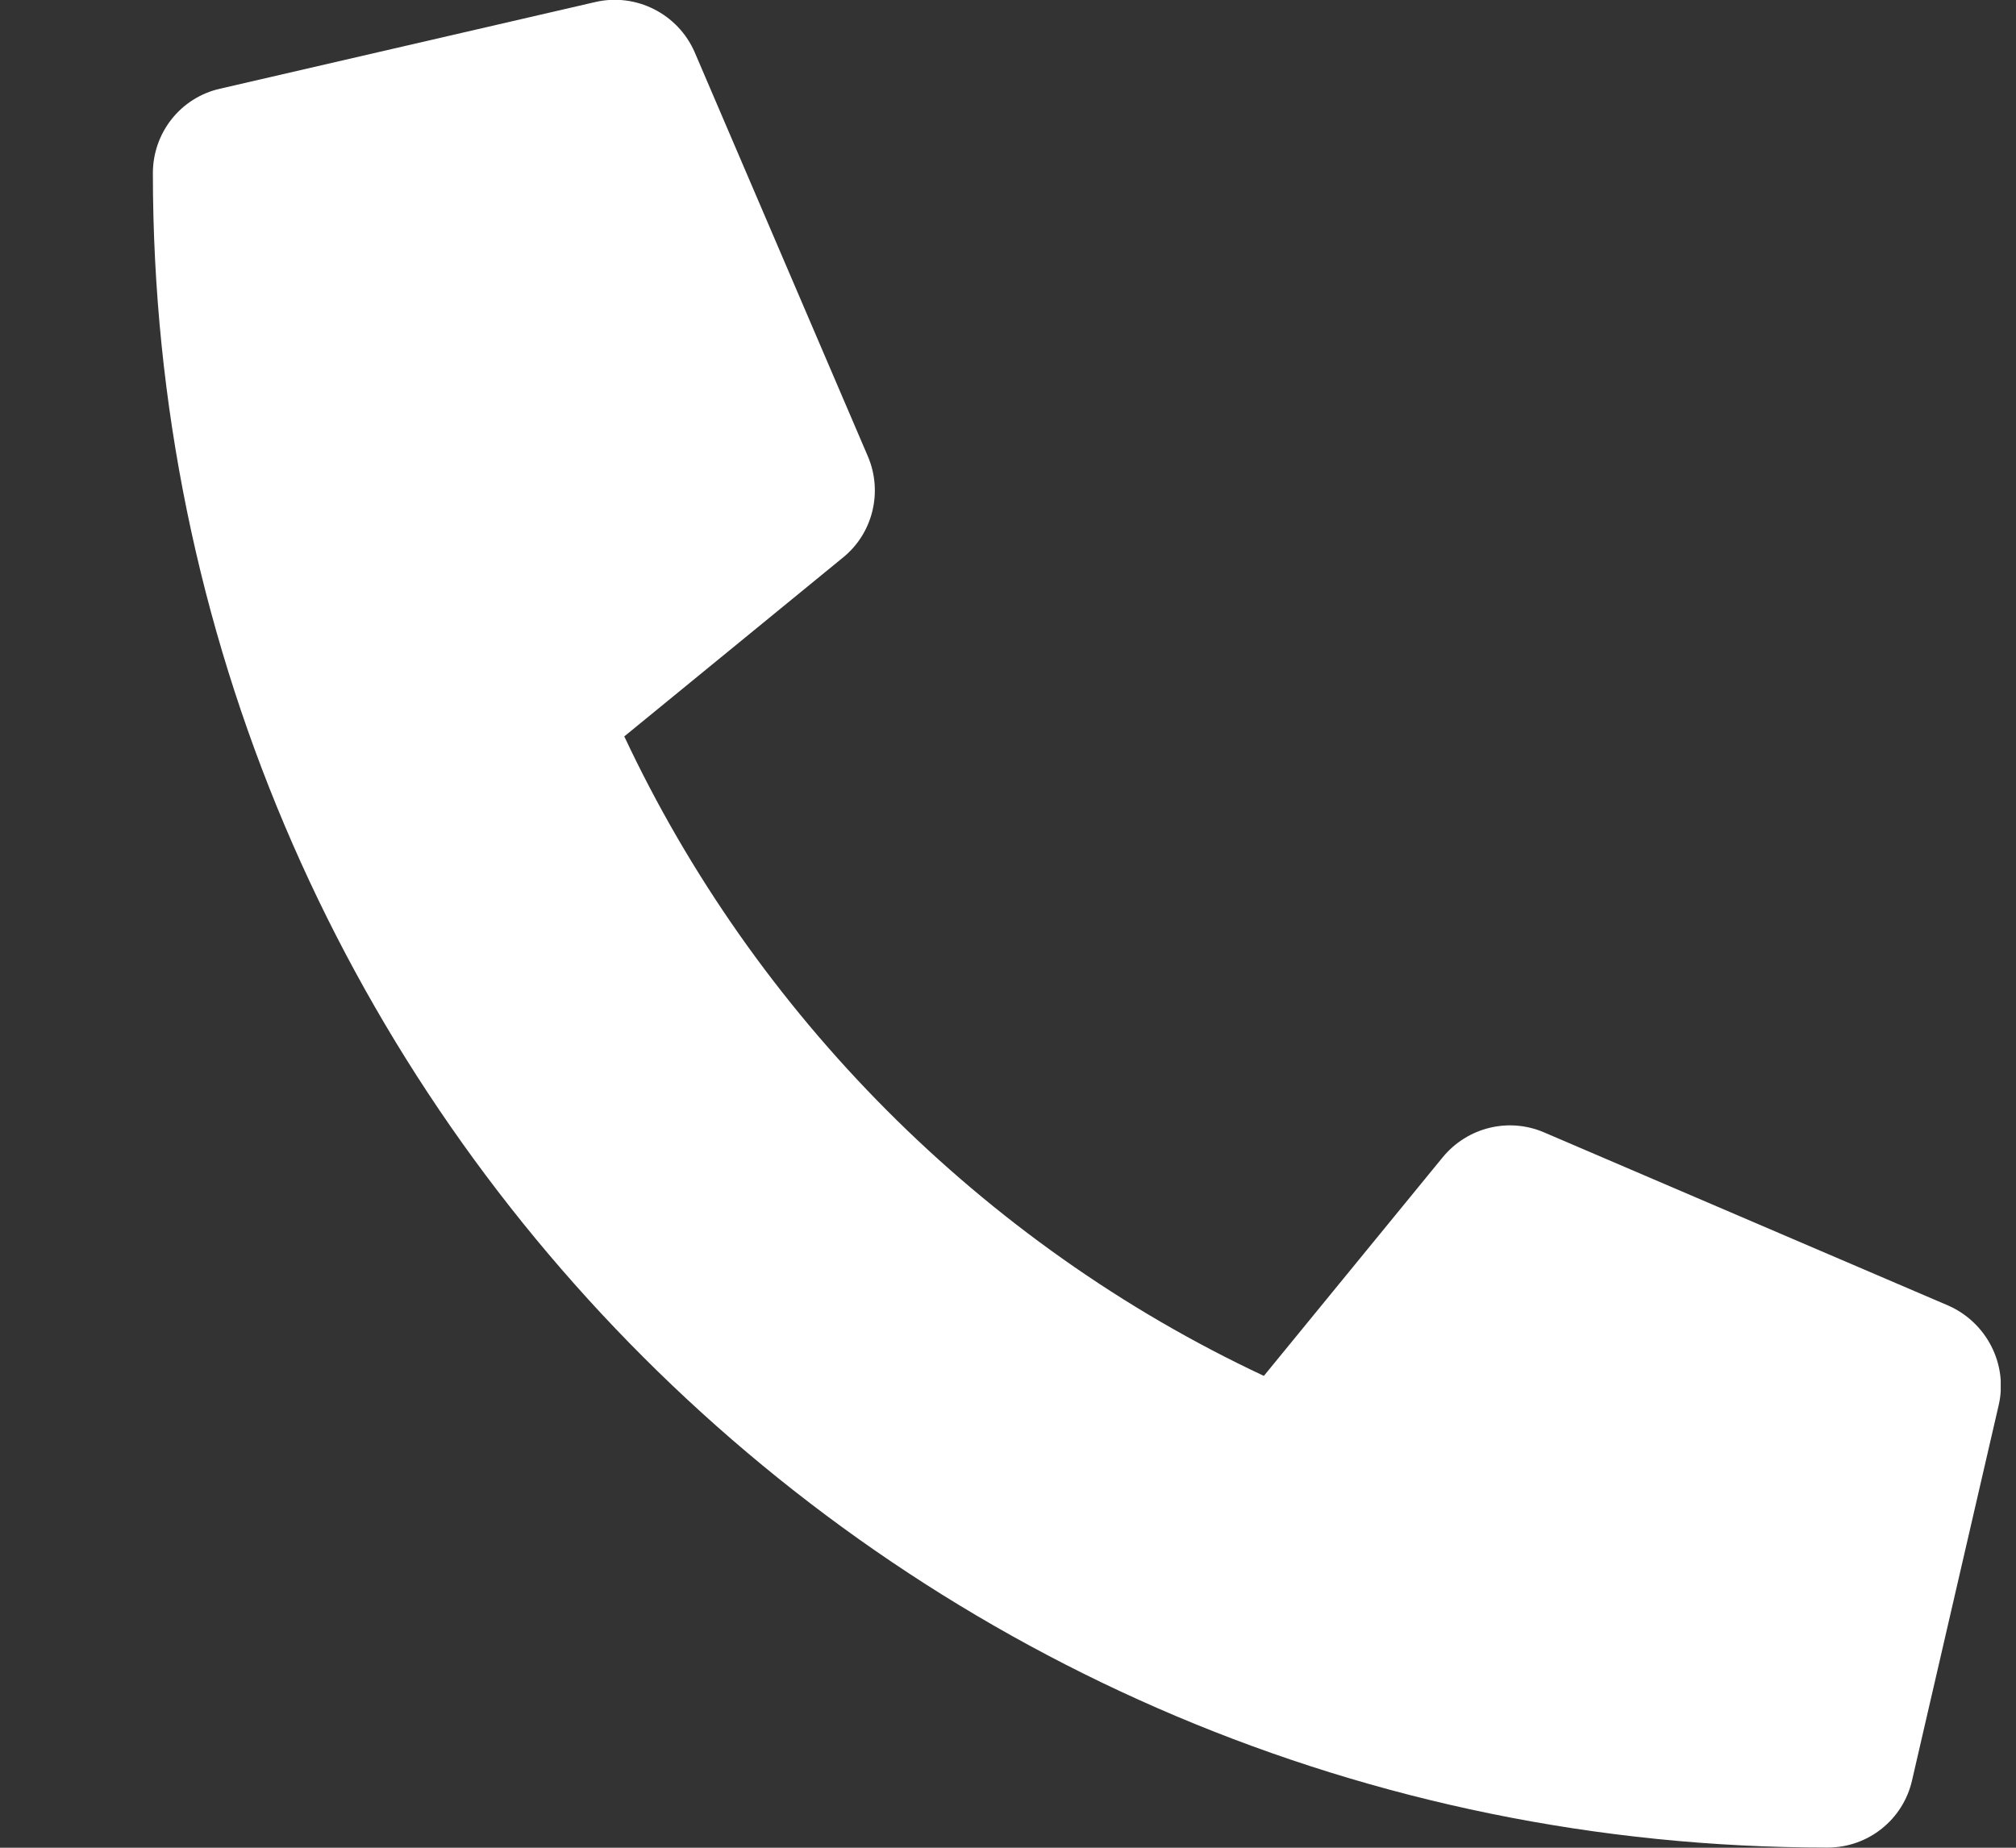 <svg width="12" height="11" viewBox="0 0 12 11" fill="none" xmlns="http://www.w3.org/2000/svg">
<rect x="0" y="0" width="12" height="11" fill="#333333" stroke="none"/>
<g clip-path="url(#clip0_373_296)">
<path d="M1.31 0.528L3.544 0.012C3.787 -0.044 4.036 0.083 4.135 0.311L5.166 2.717C5.256 2.928 5.196 3.175 5.018 3.319L3.716 4.384C4.489 6.032 5.841 7.403 7.523 8.191L8.588 6.889C8.735 6.711 8.979 6.651 9.19 6.741L11.596 7.772C11.826 7.873 11.953 8.123 11.897 8.365L11.381 10.6C11.328 10.832 11.121 10.999 10.879 10.999C5.377 10.999 0.91 6.541 0.91 1.031C0.91 0.79 1.075 0.581 1.31 0.528Z" fill="white"/>
</g>
<defs>
<clipPath id="clip0_373_296">
<rect width="11" height="11" fill="white" transform="matrix(-1 0 0 1 11.909 0)"/>
</clipPath>
</defs>
</svg>
